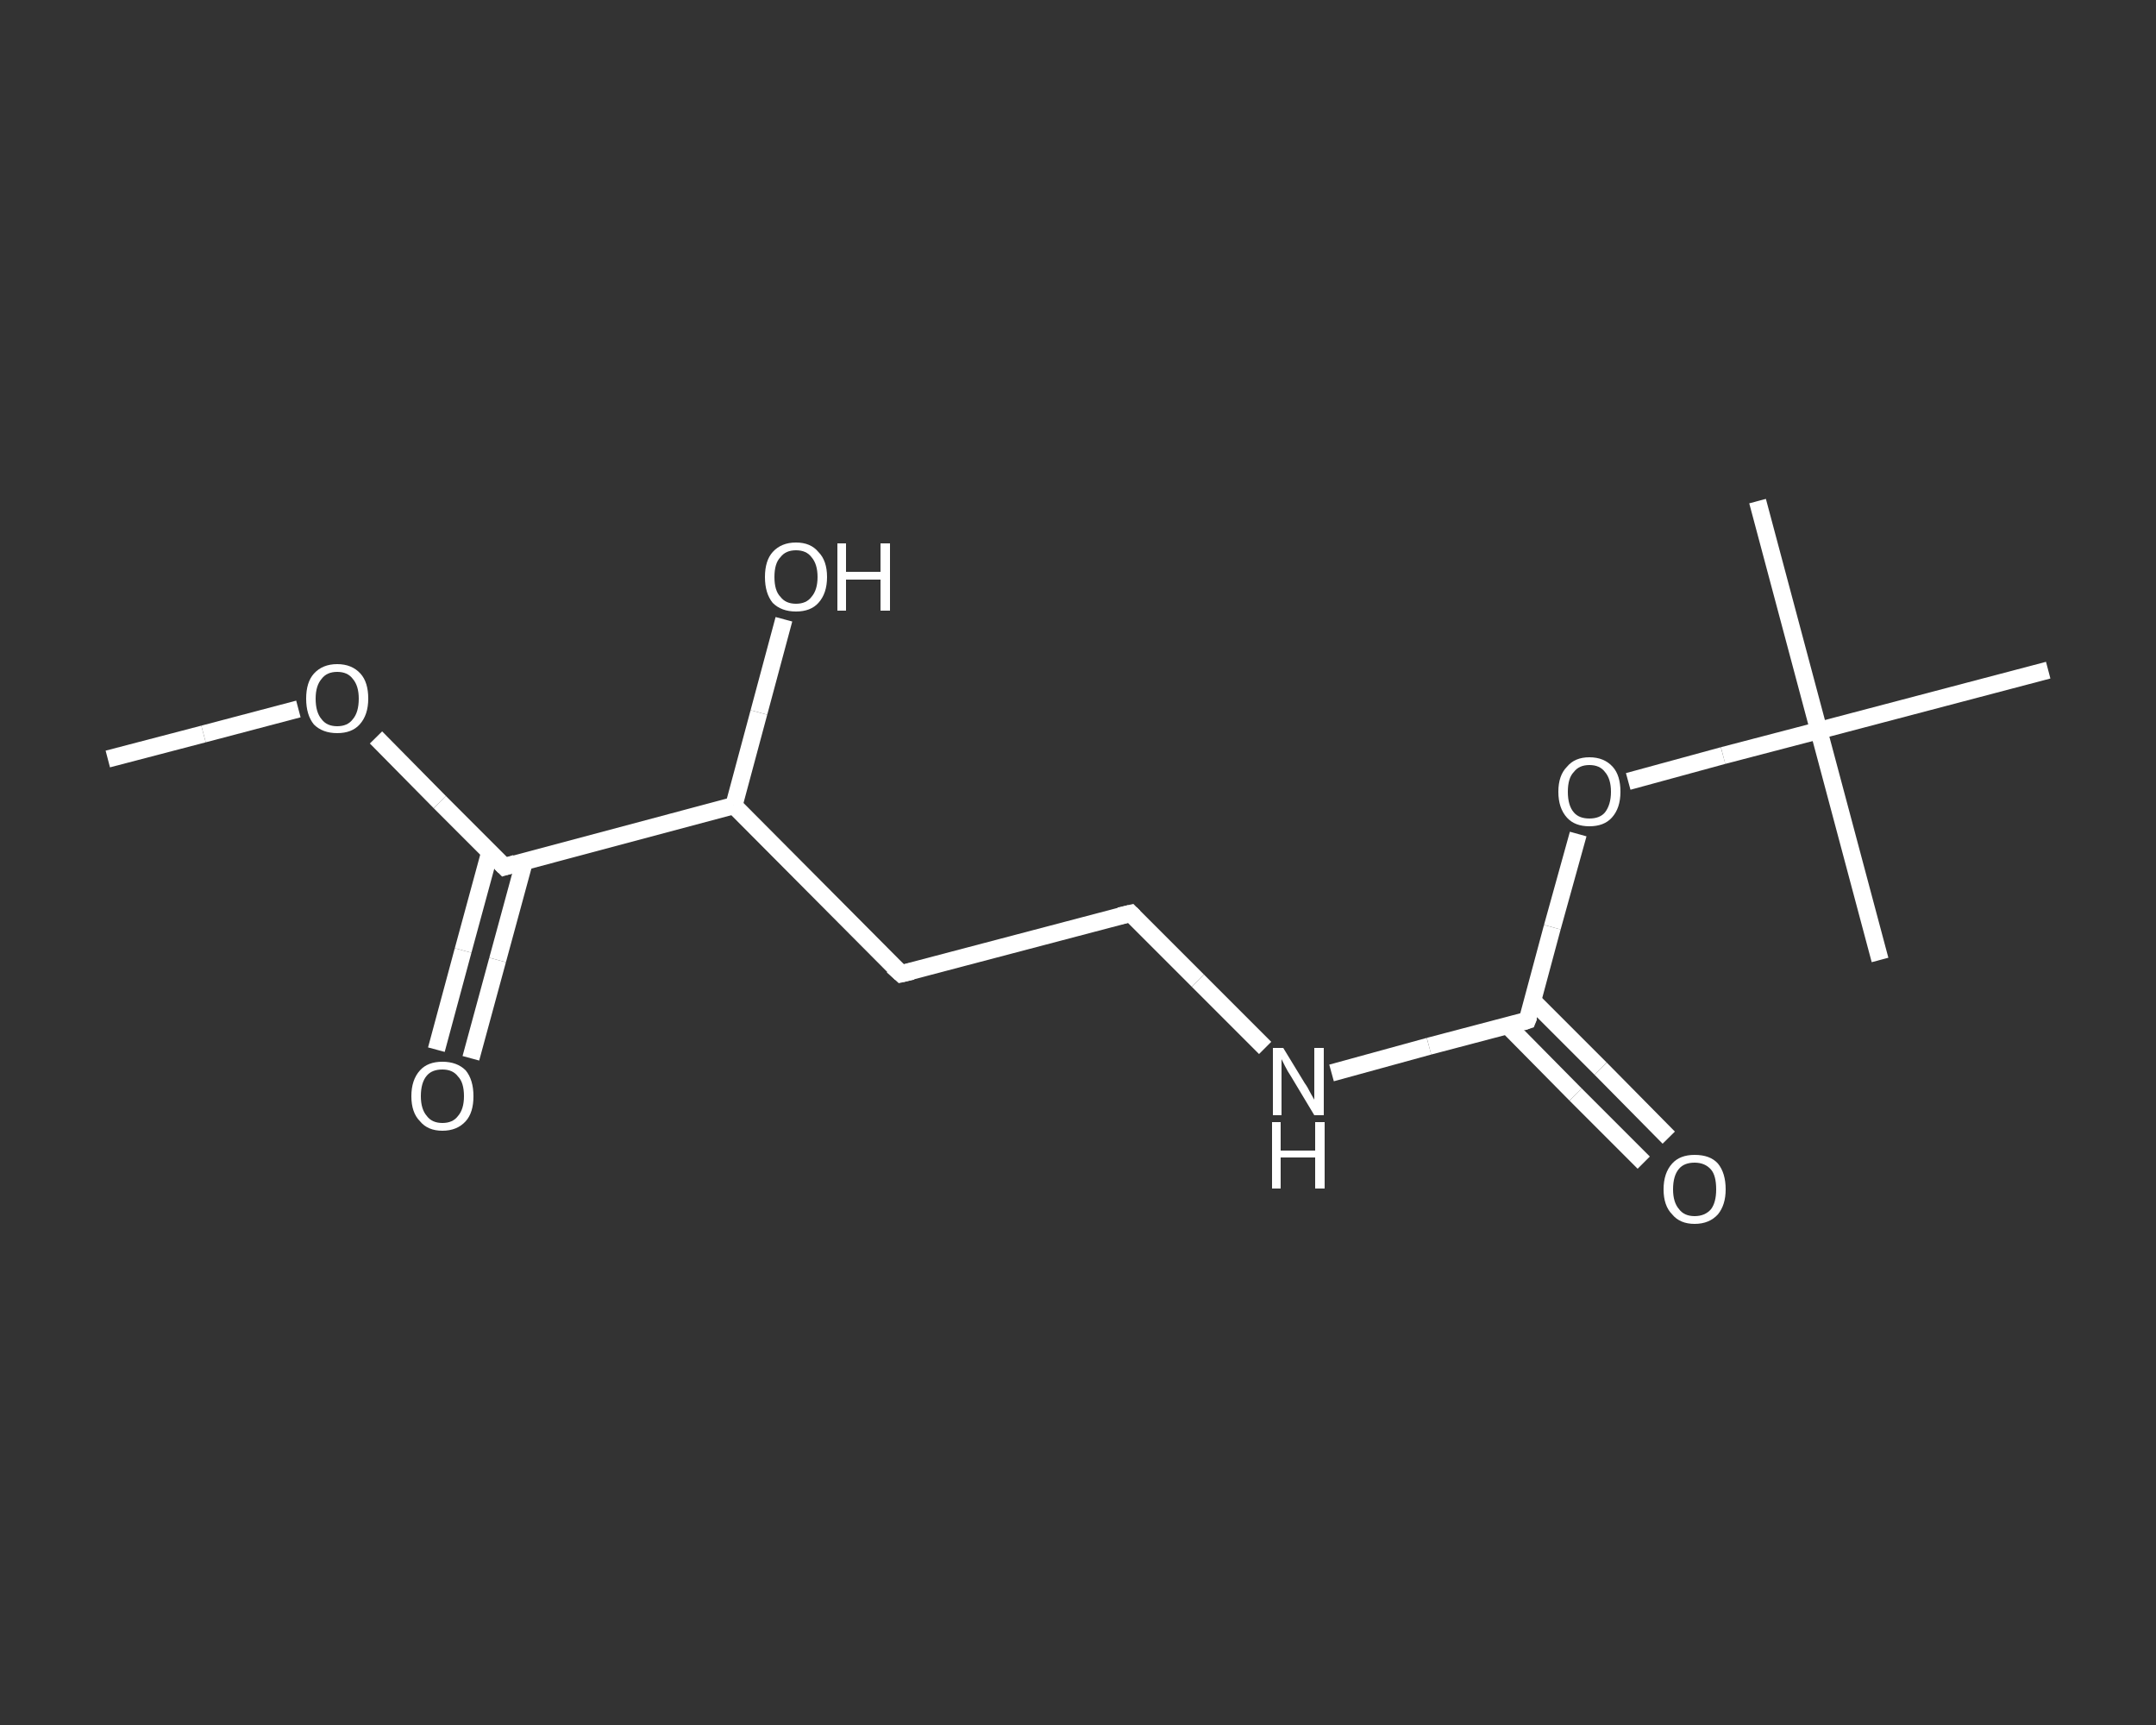 <?xml version='1.0' encoding='iso-8859-1'?>
<svg version='1.1' baseProfile='full'
              xmlns='http://www.w3.org/2000/svg'
                      xmlns:rdkit='http://www.rdkit.org/xml'
                      xmlns:xlink='http://www.w3.org/1999/xlink'
                  xml:space='preserve'
width='250px' height='200px' viewBox='0 0 250 200'>
<rect x="0" y="0" width="250" height="200" fill="#333333" stroke="none"/>
<!-- END OF HEADER -->
<rect style='opacity:1.0;fill:transparent;stroke:none' width='250.0' height='200.0' x='0.0' y='0.0'> </rect>
<path class='bond-0 atom-0 atom-1' d='M 12.5,88.0 L 23.6,85.1' style='fill:none;fill-rule:evenodd;stroke:#FFFFFF;stroke-width:2.0px;stroke-linecap:butt;stroke-linejoin:miter;stroke-opacity:1' />
<path class='bond-0 atom-0 atom-1' d='M 23.6,85.1 L 34.6,82.2' style='fill:none;fill-rule:evenodd;stroke:#FFFFFF;stroke-width:2.0px;stroke-linecap:butt;stroke-linejoin:miter;stroke-opacity:1' />
<path class='bond-1 atom-1 atom-2' d='M 43.6,85.5 L 51.0,93.0' style='fill:none;fill-rule:evenodd;stroke:#FFFFFF;stroke-width:2.0px;stroke-linecap:butt;stroke-linejoin:miter;stroke-opacity:1' />
<path class='bond-1 atom-1 atom-2' d='M 51.0,93.0 L 58.5,100.5' style='fill:none;fill-rule:evenodd;stroke:#FFFFFF;stroke-width:2.0px;stroke-linecap:butt;stroke-linejoin:miter;stroke-opacity:1' />
<path class='bond-2 atom-2 atom-3' d='M 56.8,98.8 L 53.7,110.2' style='fill:none;fill-rule:evenodd;stroke:#FFFFFF;stroke-width:2.0px;stroke-linecap:butt;stroke-linejoin:miter;stroke-opacity:1' />
<path class='bond-2 atom-2 atom-3' d='M 53.7,110.2 L 50.6,121.7' style='fill:none;fill-rule:evenodd;stroke:#FFFFFF;stroke-width:2.0px;stroke-linecap:butt;stroke-linejoin:miter;stroke-opacity:1' />
<path class='bond-2 atom-2 atom-3' d='M 60.8,99.9 L 57.7,111.3' style='fill:none;fill-rule:evenodd;stroke:#FFFFFF;stroke-width:2.0px;stroke-linecap:butt;stroke-linejoin:miter;stroke-opacity:1' />
<path class='bond-2 atom-2 atom-3' d='M 57.7,111.3 L 54.6,122.7' style='fill:none;fill-rule:evenodd;stroke:#FFFFFF;stroke-width:2.0px;stroke-linecap:butt;stroke-linejoin:miter;stroke-opacity:1' />
<path class='bond-3 atom-2 atom-4' d='M 58.5,100.5 L 85.1,93.4' style='fill:none;fill-rule:evenodd;stroke:#FFFFFF;stroke-width:2.0px;stroke-linecap:butt;stroke-linejoin:miter;stroke-opacity:1' />
<path class='bond-4 atom-4 atom-5' d='M 85.1,93.4 L 88.0,82.6' style='fill:none;fill-rule:evenodd;stroke:#FFFFFF;stroke-width:2.0px;stroke-linecap:butt;stroke-linejoin:miter;stroke-opacity:1' />
<path class='bond-4 atom-4 atom-5' d='M 88.0,82.6 L 90.9,71.8' style='fill:none;fill-rule:evenodd;stroke:#FFFFFF;stroke-width:2.0px;stroke-linecap:butt;stroke-linejoin:miter;stroke-opacity:1' />
<path class='bond-5 atom-4 atom-6' d='M 85.1,93.4 L 104.5,112.9' style='fill:none;fill-rule:evenodd;stroke:#FFFFFF;stroke-width:2.0px;stroke-linecap:butt;stroke-linejoin:miter;stroke-opacity:1' />
<path class='bond-6 atom-6 atom-7' d='M 104.5,112.9 L 131.1,105.9' style='fill:none;fill-rule:evenodd;stroke:#FFFFFF;stroke-width:2.0px;stroke-linecap:butt;stroke-linejoin:miter;stroke-opacity:1' />
<path class='bond-7 atom-7 atom-8' d='M 131.1,105.9 L 138.9,113.7' style='fill:none;fill-rule:evenodd;stroke:#FFFFFF;stroke-width:2.0px;stroke-linecap:butt;stroke-linejoin:miter;stroke-opacity:1' />
<path class='bond-7 atom-7 atom-8' d='M 138.9,113.7 L 146.7,121.5' style='fill:none;fill-rule:evenodd;stroke:#FFFFFF;stroke-width:2.0px;stroke-linecap:butt;stroke-linejoin:miter;stroke-opacity:1' />
<path class='bond-8 atom-8 atom-9' d='M 154.4,124.4 L 165.7,121.3' style='fill:none;fill-rule:evenodd;stroke:#FFFFFF;stroke-width:2.0px;stroke-linecap:butt;stroke-linejoin:miter;stroke-opacity:1' />
<path class='bond-8 atom-8 atom-9' d='M 165.7,121.3 L 177.1,118.3' style='fill:none;fill-rule:evenodd;stroke:#FFFFFF;stroke-width:2.0px;stroke-linecap:butt;stroke-linejoin:miter;stroke-opacity:1' />
<path class='bond-9 atom-9 atom-10' d='M 174.8,118.9 L 182.7,126.9' style='fill:none;fill-rule:evenodd;stroke:#FFFFFF;stroke-width:2.0px;stroke-linecap:butt;stroke-linejoin:miter;stroke-opacity:1' />
<path class='bond-9 atom-9 atom-10' d='M 182.7,126.9 L 190.6,134.8' style='fill:none;fill-rule:evenodd;stroke:#FFFFFF;stroke-width:2.0px;stroke-linecap:butt;stroke-linejoin:miter;stroke-opacity:1' />
<path class='bond-9 atom-9 atom-10' d='M 177.7,116.0 L 185.6,123.9' style='fill:none;fill-rule:evenodd;stroke:#FFFFFF;stroke-width:2.0px;stroke-linecap:butt;stroke-linejoin:miter;stroke-opacity:1' />
<path class='bond-9 atom-9 atom-10' d='M 185.6,123.9 L 193.5,131.9' style='fill:none;fill-rule:evenodd;stroke:#FFFFFF;stroke-width:2.0px;stroke-linecap:butt;stroke-linejoin:miter;stroke-opacity:1' />
<path class='bond-10 atom-9 atom-11' d='M 177.1,118.3 L 180.0,107.5' style='fill:none;fill-rule:evenodd;stroke:#FFFFFF;stroke-width:2.0px;stroke-linecap:butt;stroke-linejoin:miter;stroke-opacity:1' />
<path class='bond-10 atom-9 atom-11' d='M 180.0,107.5 L 183.0,96.7' style='fill:none;fill-rule:evenodd;stroke:#FFFFFF;stroke-width:2.0px;stroke-linecap:butt;stroke-linejoin:miter;stroke-opacity:1' />
<path class='bond-11 atom-11 atom-12' d='M 188.8,90.6 L 199.8,87.6' style='fill:none;fill-rule:evenodd;stroke:#FFFFFF;stroke-width:2.0px;stroke-linecap:butt;stroke-linejoin:miter;stroke-opacity:1' />
<path class='bond-11 atom-11 atom-12' d='M 199.8,87.6 L 210.9,84.7' style='fill:none;fill-rule:evenodd;stroke:#FFFFFF;stroke-width:2.0px;stroke-linecap:butt;stroke-linejoin:miter;stroke-opacity:1' />
<path class='bond-12 atom-12 atom-13' d='M 210.9,84.7 L 203.8,58.1' style='fill:none;fill-rule:evenodd;stroke:#FFFFFF;stroke-width:2.0px;stroke-linecap:butt;stroke-linejoin:miter;stroke-opacity:1' />
<path class='bond-13 atom-12 atom-14' d='M 210.9,84.7 L 218.0,111.3' style='fill:none;fill-rule:evenodd;stroke:#FFFFFF;stroke-width:2.0px;stroke-linecap:butt;stroke-linejoin:miter;stroke-opacity:1' />
<path class='bond-14 atom-12 atom-15' d='M 210.9,84.7 L 237.5,77.7' style='fill:none;fill-rule:evenodd;stroke:#FFFFFF;stroke-width:2.0px;stroke-linecap:butt;stroke-linejoin:miter;stroke-opacity:1' />
<path d='M 58.1,100.1 L 58.5,100.5 L 59.8,100.1' style='fill:none;stroke:#FFFFFF;stroke-width:2.0px;stroke-linecap:butt;stroke-linejoin:miter;stroke-opacity:1;' />
<path d='M 103.5,112.0 L 104.5,112.9 L 105.8,112.6' style='fill:none;stroke:#FFFFFF;stroke-width:2.0px;stroke-linecap:butt;stroke-linejoin:miter;stroke-opacity:1;' />
<path d='M 129.8,106.2 L 131.1,105.9 L 131.5,106.3' style='fill:none;stroke:#FFFFFF;stroke-width:2.0px;stroke-linecap:butt;stroke-linejoin:miter;stroke-opacity:1;' />
<path d='M 176.5,118.5 L 177.1,118.3 L 177.3,117.8' style='fill:none;stroke:#FFFFFF;stroke-width:2.0px;stroke-linecap:butt;stroke-linejoin:miter;stroke-opacity:1;' />
<path class='atom-1' d='M 35.5 81.0
Q 35.5 79.1, 36.4 78.1
Q 37.4 77.0, 39.1 77.0
Q 40.8 77.0, 41.8 78.1
Q 42.7 79.1, 42.7 81.0
Q 42.7 82.9, 41.7 84.0
Q 40.8 85.0, 39.1 85.0
Q 37.4 85.0, 36.4 84.0
Q 35.5 82.9, 35.5 81.0
M 39.1 84.2
Q 40.3 84.2, 40.9 83.4
Q 41.6 82.6, 41.6 81.0
Q 41.6 79.5, 40.9 78.7
Q 40.3 77.9, 39.1 77.9
Q 37.9 77.9, 37.3 78.7
Q 36.6 79.5, 36.6 81.0
Q 36.6 82.6, 37.3 83.4
Q 37.9 84.2, 39.1 84.2
' fill='#FFFFFF'/>
<path class='atom-3' d='M 47.7 127.1
Q 47.7 125.2, 48.7 124.1
Q 49.6 123.1, 51.3 123.1
Q 53.0 123.1, 54.0 124.1
Q 54.9 125.2, 54.9 127.1
Q 54.9 129.0, 54.0 130.0
Q 53.0 131.1, 51.3 131.1
Q 49.6 131.1, 48.7 130.0
Q 47.7 129.0, 47.7 127.1
M 51.3 130.2
Q 52.5 130.2, 53.1 129.4
Q 53.8 128.6, 53.8 127.1
Q 53.8 125.5, 53.1 124.8
Q 52.5 124.0, 51.3 124.0
Q 50.1 124.0, 49.5 124.7
Q 48.8 125.5, 48.8 127.1
Q 48.8 128.6, 49.5 129.4
Q 50.1 130.2, 51.3 130.2
' fill='#FFFFFF'/>
<path class='atom-5' d='M 88.7 66.9
Q 88.7 65.0, 89.6 64.0
Q 90.6 62.9, 92.3 62.9
Q 94.0 62.9, 94.9 64.0
Q 95.9 65.0, 95.9 66.9
Q 95.9 68.8, 94.9 69.9
Q 94.0 70.9, 92.3 70.9
Q 90.6 70.9, 89.6 69.9
Q 88.7 68.8, 88.7 66.9
M 92.3 70.0
Q 93.5 70.0, 94.1 69.2
Q 94.8 68.4, 94.8 66.9
Q 94.8 65.4, 94.1 64.6
Q 93.5 63.8, 92.3 63.8
Q 91.1 63.8, 90.5 64.6
Q 89.8 65.3, 89.8 66.9
Q 89.8 68.5, 90.5 69.2
Q 91.1 70.0, 92.3 70.0
' fill='#FFFFFF'/>
<path class='atom-5' d='M 97.1 63.0
L 98.1 63.0
L 98.1 66.3
L 102.1 66.3
L 102.1 63.0
L 103.2 63.0
L 103.2 70.8
L 102.1 70.8
L 102.1 67.2
L 98.1 67.2
L 98.1 70.8
L 97.1 70.8
L 97.1 63.0
' fill='#FFFFFF'/>
<path class='atom-8' d='M 148.8 121.5
L 151.3 125.6
Q 151.6 126.0, 152.0 126.8
Q 152.4 127.5, 152.4 127.5
L 152.4 121.5
L 153.5 121.5
L 153.5 129.3
L 152.4 129.3
L 149.7 124.8
Q 149.3 124.2, 149.0 123.6
Q 148.7 123.0, 148.6 122.8
L 148.6 129.3
L 147.6 129.3
L 147.6 121.5
L 148.8 121.5
' fill='#FFFFFF'/>
<path class='atom-8' d='M 147.5 130.1
L 148.5 130.1
L 148.5 133.4
L 152.5 133.4
L 152.5 130.1
L 153.6 130.1
L 153.6 137.8
L 152.5 137.8
L 152.5 134.2
L 148.5 134.2
L 148.5 137.8
L 147.5 137.8
L 147.5 130.1
' fill='#FFFFFF'/>
<path class='atom-10' d='M 192.9 137.9
Q 192.9 136.0, 193.9 134.9
Q 194.8 133.9, 196.5 133.9
Q 198.3 133.9, 199.2 134.9
Q 200.1 136.0, 200.1 137.9
Q 200.1 139.7, 199.2 140.8
Q 198.2 141.9, 196.5 141.9
Q 194.8 141.9, 193.9 140.8
Q 192.9 139.8, 192.9 137.9
M 196.5 141.0
Q 197.7 141.0, 198.4 140.2
Q 199.0 139.4, 199.0 137.9
Q 199.0 136.3, 198.4 135.6
Q 197.7 134.8, 196.5 134.8
Q 195.3 134.8, 194.7 135.5
Q 194.0 136.3, 194.0 137.9
Q 194.0 139.4, 194.7 140.2
Q 195.3 141.0, 196.5 141.0
' fill='#FFFFFF'/>
<path class='atom-11' d='M 180.7 91.8
Q 180.7 89.9, 181.7 88.9
Q 182.6 87.8, 184.3 87.8
Q 186.0 87.8, 187.0 88.9
Q 187.9 89.9, 187.9 91.8
Q 187.9 93.7, 186.9 94.8
Q 186.0 95.8, 184.3 95.8
Q 182.6 95.8, 181.7 94.8
Q 180.7 93.7, 180.7 91.8
M 184.3 94.9
Q 185.5 94.9, 186.1 94.2
Q 186.8 93.3, 186.8 91.8
Q 186.8 90.3, 186.1 89.5
Q 185.5 88.7, 184.3 88.7
Q 183.1 88.7, 182.5 89.5
Q 181.8 90.2, 181.8 91.8
Q 181.8 93.4, 182.5 94.2
Q 183.1 94.9, 184.3 94.9
' fill='#FFFFFF'/>
</svg>
